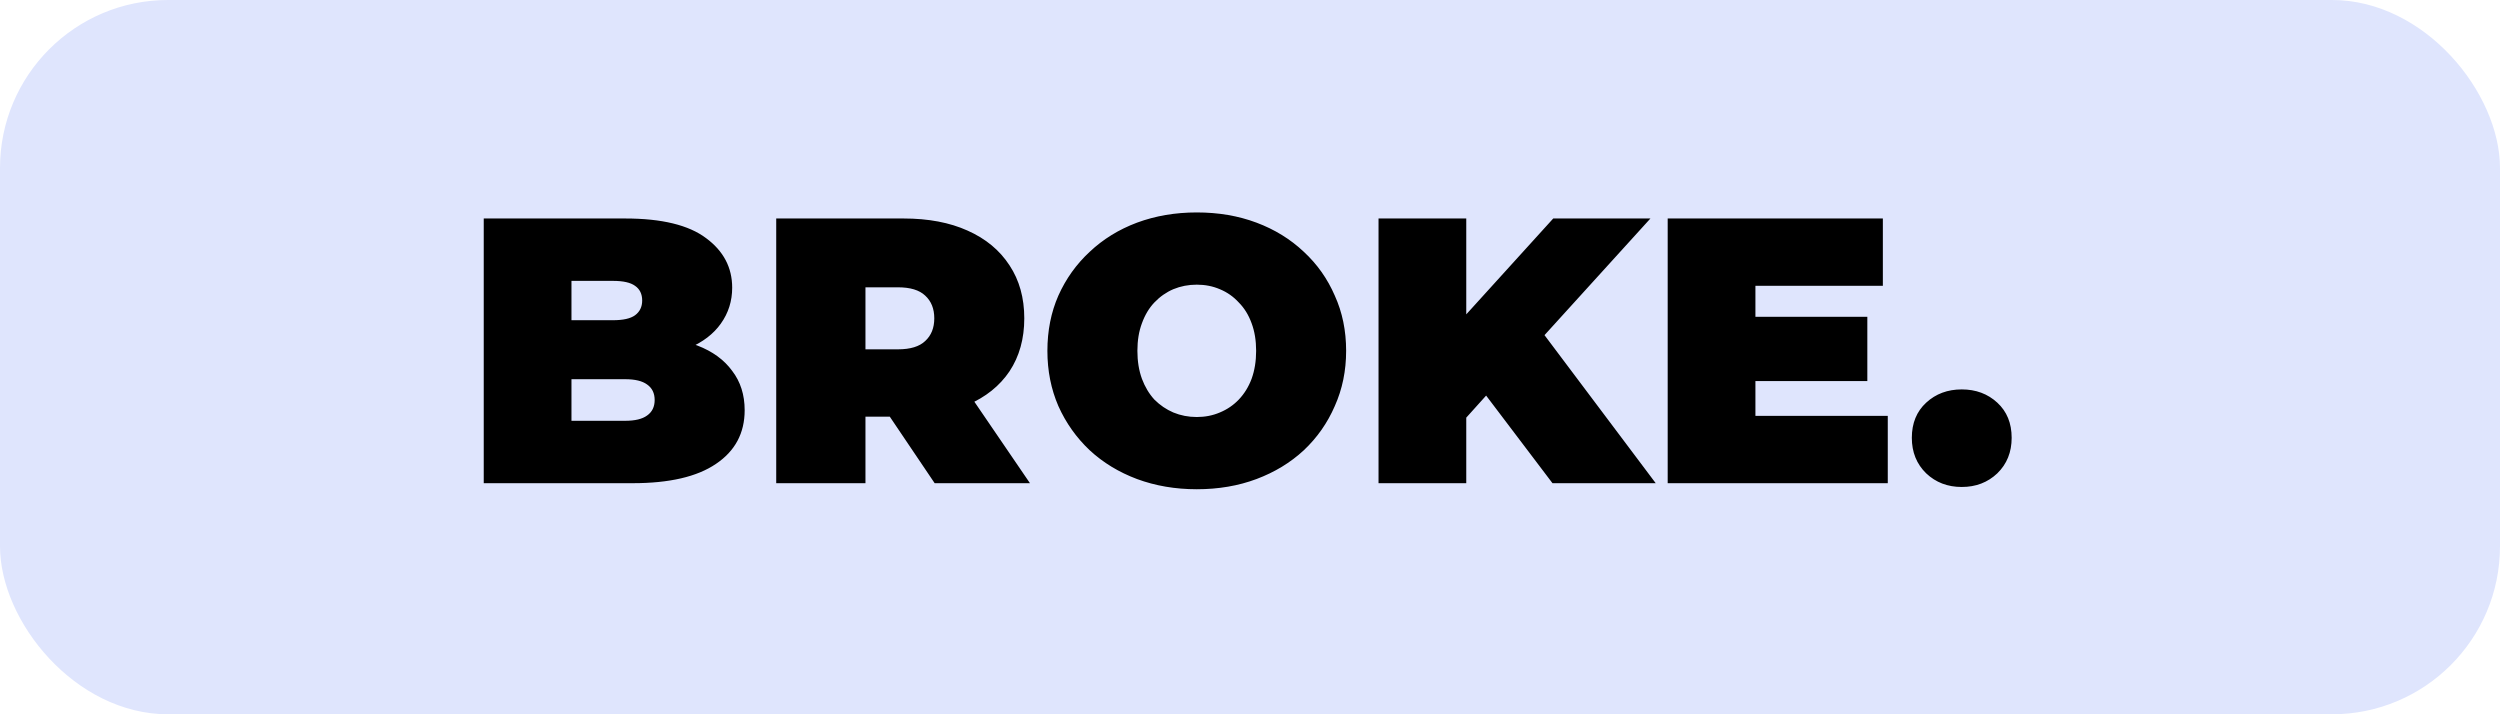 <svg width="119" height="34" viewBox="0 0 119 34" fill="none" xmlns="http://www.w3.org/2000/svg">
<rect width="119" height="34" rx="8" fill="#DFE5FD"/>
<path d="M23.026 23V10.4H29.758C31.498 10.4 32.782 10.712 33.61 11.336C34.438 11.948 34.852 12.734 34.852 13.694C34.852 14.33 34.672 14.9 34.312 15.404C33.964 15.896 33.454 16.286 32.782 16.574C32.11 16.862 31.282 17.006 30.298 17.006L30.658 16.034C31.642 16.034 32.488 16.172 33.196 16.448C33.916 16.724 34.468 17.126 34.852 17.654C35.248 18.17 35.446 18.794 35.446 19.526C35.446 20.618 34.99 21.47 34.078 22.082C33.178 22.694 31.858 23 30.118 23H23.026ZM27.202 20.03H29.758C30.226 20.03 30.574 19.946 30.802 19.778C31.042 19.61 31.162 19.364 31.162 19.04C31.162 18.716 31.042 18.47 30.802 18.302C30.574 18.134 30.226 18.05 29.758 18.05H26.914V15.242H29.182C29.662 15.242 30.01 15.164 30.226 15.008C30.454 14.84 30.568 14.606 30.568 14.306C30.568 13.994 30.454 13.76 30.226 13.604C30.01 13.448 29.662 13.37 29.182 13.37H27.202V20.03ZM36.948 23V10.4H43.014C44.19 10.4 45.204 10.592 46.056 10.976C46.92 11.36 47.586 11.912 48.054 12.632C48.522 13.34 48.756 14.18 48.756 15.152C48.756 16.124 48.522 16.964 48.054 17.672C47.586 18.368 46.92 18.902 46.056 19.274C45.204 19.646 44.19 19.832 43.014 19.832H39.306L41.196 18.086V23H36.948ZM44.49 23L41.394 18.41H45.894L49.026 23H44.49ZM41.196 18.554L39.306 16.628H42.744C43.332 16.628 43.764 16.496 44.04 16.232C44.328 15.968 44.472 15.608 44.472 15.152C44.472 14.696 44.328 14.336 44.04 14.072C43.764 13.808 43.332 13.676 42.744 13.676H39.306L41.196 11.75V18.554ZM56.966 23.288C55.946 23.288 54.998 23.126 54.122 22.802C53.258 22.478 52.508 22.022 51.872 21.434C51.236 20.834 50.738 20.132 50.378 19.328C50.03 18.524 49.856 17.648 49.856 16.7C49.856 15.74 50.03 14.864 50.378 14.072C50.738 13.268 51.236 12.572 51.872 11.984C52.508 11.384 53.258 10.922 54.122 10.598C54.998 10.274 55.946 10.112 56.966 10.112C57.998 10.112 58.946 10.274 59.81 10.598C60.674 10.922 61.424 11.384 62.06 11.984C62.696 12.572 63.188 13.268 63.536 14.072C63.896 14.864 64.076 15.74 64.076 16.7C64.076 17.648 63.896 18.524 63.536 19.328C63.188 20.132 62.696 20.834 62.06 21.434C61.424 22.022 60.674 22.478 59.81 22.802C58.946 23.126 57.998 23.288 56.966 23.288ZM56.966 19.85C57.362 19.85 57.728 19.778 58.064 19.634C58.412 19.49 58.712 19.286 58.964 19.022C59.228 18.746 59.432 18.416 59.576 18.032C59.72 17.636 59.792 17.192 59.792 16.7C59.792 16.208 59.72 15.77 59.576 15.386C59.432 14.99 59.228 14.66 58.964 14.396C58.712 14.12 58.412 13.91 58.064 13.766C57.728 13.622 57.362 13.55 56.966 13.55C56.57 13.55 56.198 13.622 55.85 13.766C55.514 13.91 55.214 14.12 54.95 14.396C54.698 14.66 54.5 14.99 54.356 15.386C54.212 15.77 54.14 16.208 54.14 16.7C54.14 17.192 54.212 17.636 54.356 18.032C54.5 18.416 54.698 18.746 54.95 19.022C55.214 19.286 55.514 19.49 55.85 19.634C56.198 19.778 56.57 19.85 56.966 19.85ZM69.416 20.3L69.182 15.638L73.934 10.4H78.56L73.232 16.268L70.874 18.68L69.416 20.3ZM65.618 23V10.4H69.794V23H65.618ZM73.898 23L70.19 18.104L72.944 15.188L78.812 23H73.898ZM83.269 15.08H88.885V18.14H83.269V15.08ZM83.558 19.796H89.858V23H79.382V10.4H89.624V13.604H83.558V19.796ZM93.379 23.18C92.707 23.18 92.143 22.964 91.687 22.532C91.231 22.088 91.003 21.524 91.003 20.84C91.003 20.144 91.231 19.586 91.687 19.166C92.143 18.746 92.707 18.536 93.379 18.536C94.051 18.536 94.615 18.746 95.071 19.166C95.527 19.586 95.755 20.144 95.755 20.84C95.755 21.524 95.527 22.088 95.071 22.532C94.615 22.964 94.051 23.18 93.379 23.18Z" fill="black"/>
</svg>
